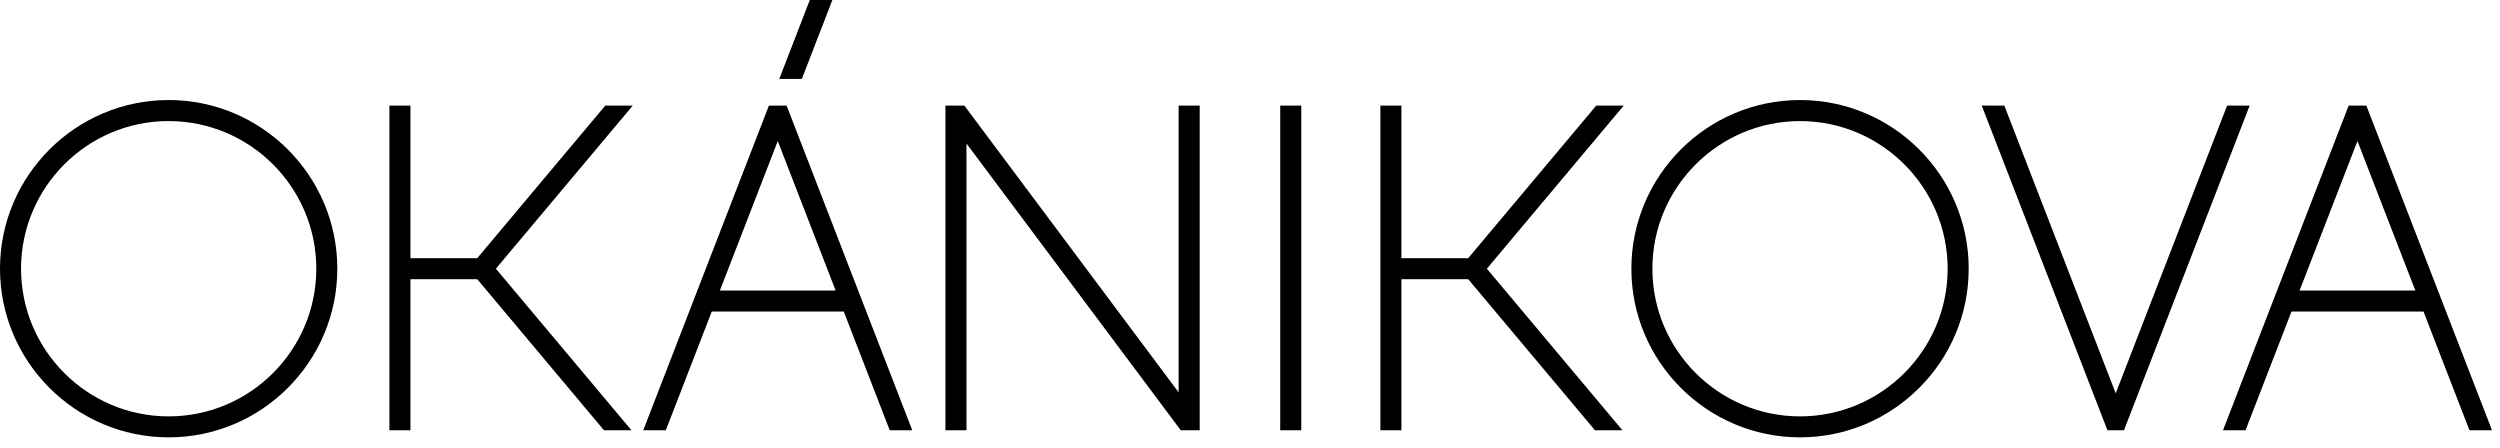 <?xml version="1.0" encoding="UTF-8"?>
<svg xmlns="http://www.w3.org/2000/svg" xmlns:xlink="http://www.w3.org/1999/xlink" width="201px" height="36px" viewBox="0 0 201 36" version="1.1">
  <title>logo-OKANIKOVA-dark</title>
  <g id="Design" stroke="none" stroke-width="1" fill="none" fill-rule="evenodd">
    <g id="logo-OKANIKOVA-dark" fill="#000000" fill-rule="nonzero">
      <path d="M61.821,8.49 L51.717,34.596 L53.529,34.596 L57.225,25.05 L67.839,25.05 L71.535,34.596 L73.347,34.596 L63.243,8.49 L61.824,8.49 L61.821,8.49 Z M57.879,23.358 L62.532,11.34 L67.185,23.358 L57.882,23.358 L57.879,23.358 Z M180.873,8.49 L170.766,34.596 L169.44,34.596 L159.333,8.49 L161.148,8.49 L170.103,31.623 L179.058,8.49 L180.873,8.49 Z M94.764,8.49 L96.456,8.49 L96.456,34.596 L94.935,34.596 L77.706,11.541 L77.706,34.596 L76.014,34.596 L76.014,8.49 L77.535,8.49 L94.761,31.545 L94.761,8.49 L94.764,8.49 Z M130.548,8.49 L119.544,21.603 L130.443,34.593 L128.235,34.593 L118.044,22.446 L112.674,22.446 L112.674,34.593 L110.982,34.593 L110.982,8.49 L112.674,8.49 L112.674,20.757 L118.044,20.757 L128.337,8.49 L130.545,8.49 L130.548,8.49 Z M64.464,6.348 L62.652,6.348 L65.109,0 L66.924,0 L64.467,6.348 L64.464,6.348 Z M13.56,8.043 C6.084,8.043 0,14.127 0,21.603 C0,29.079 6.084,35.163 13.56,35.163 C21.036,35.163 27.12,29.079 27.12,21.603 C27.12,14.127 21.036,8.043 13.56,8.043 L13.56,8.043 Z M13.56,9.735 C20.106,9.735 25.431,15.06 25.431,21.606 C25.431,28.152 20.106,33.477 13.56,33.477 C7.014,33.477 1.692,28.149 1.692,21.603 C1.692,15.057 7.017,9.732 13.56,9.732 L13.56,9.735 Z M190.251,8.49 L188.832,8.49 L178.728,34.596 L180.54,34.596 L184.236,25.05 L194.85,25.05 L198.546,34.596 L200.358,34.596 L190.254,8.49 L190.251,8.49 Z M184.887,23.358 L189.54,11.34 L194.193,23.358 L184.89,23.358 L184.887,23.358 Z M144.723,8.043 C137.244,8.043 131.163,14.127 131.163,21.603 C131.163,29.079 137.247,35.163 144.723,35.163 C152.199,35.163 158.283,29.079 158.283,21.603 C158.283,14.127 152.199,8.043 144.723,8.043 L144.723,8.043 Z M144.723,9.735 C151.266,9.735 156.591,15.06 156.591,21.606 C156.591,28.152 151.266,33.477 144.723,33.477 C138.18,33.477 132.852,28.152 132.852,21.606 C132.852,15.06 138.177,9.735 144.723,9.735 L144.723,9.735 Z M50.874,8.49 L39.87,21.603 L50.769,34.593 L48.561,34.593 L38.37,22.446 L33,22.446 L33,34.593 L31.308,34.593 L31.308,8.49 L33,8.49 L33,20.757 L38.37,20.757 L48.663,8.49 L50.871,8.49 L50.874,8.49 Z M102.93,8.49 L104.622,8.49 L104.622,34.596 L102.93,34.596 L102.93,8.49 Z" id="LOGO_OKANIKOVA-2"></path>
    </g>
  </g>
</svg>
